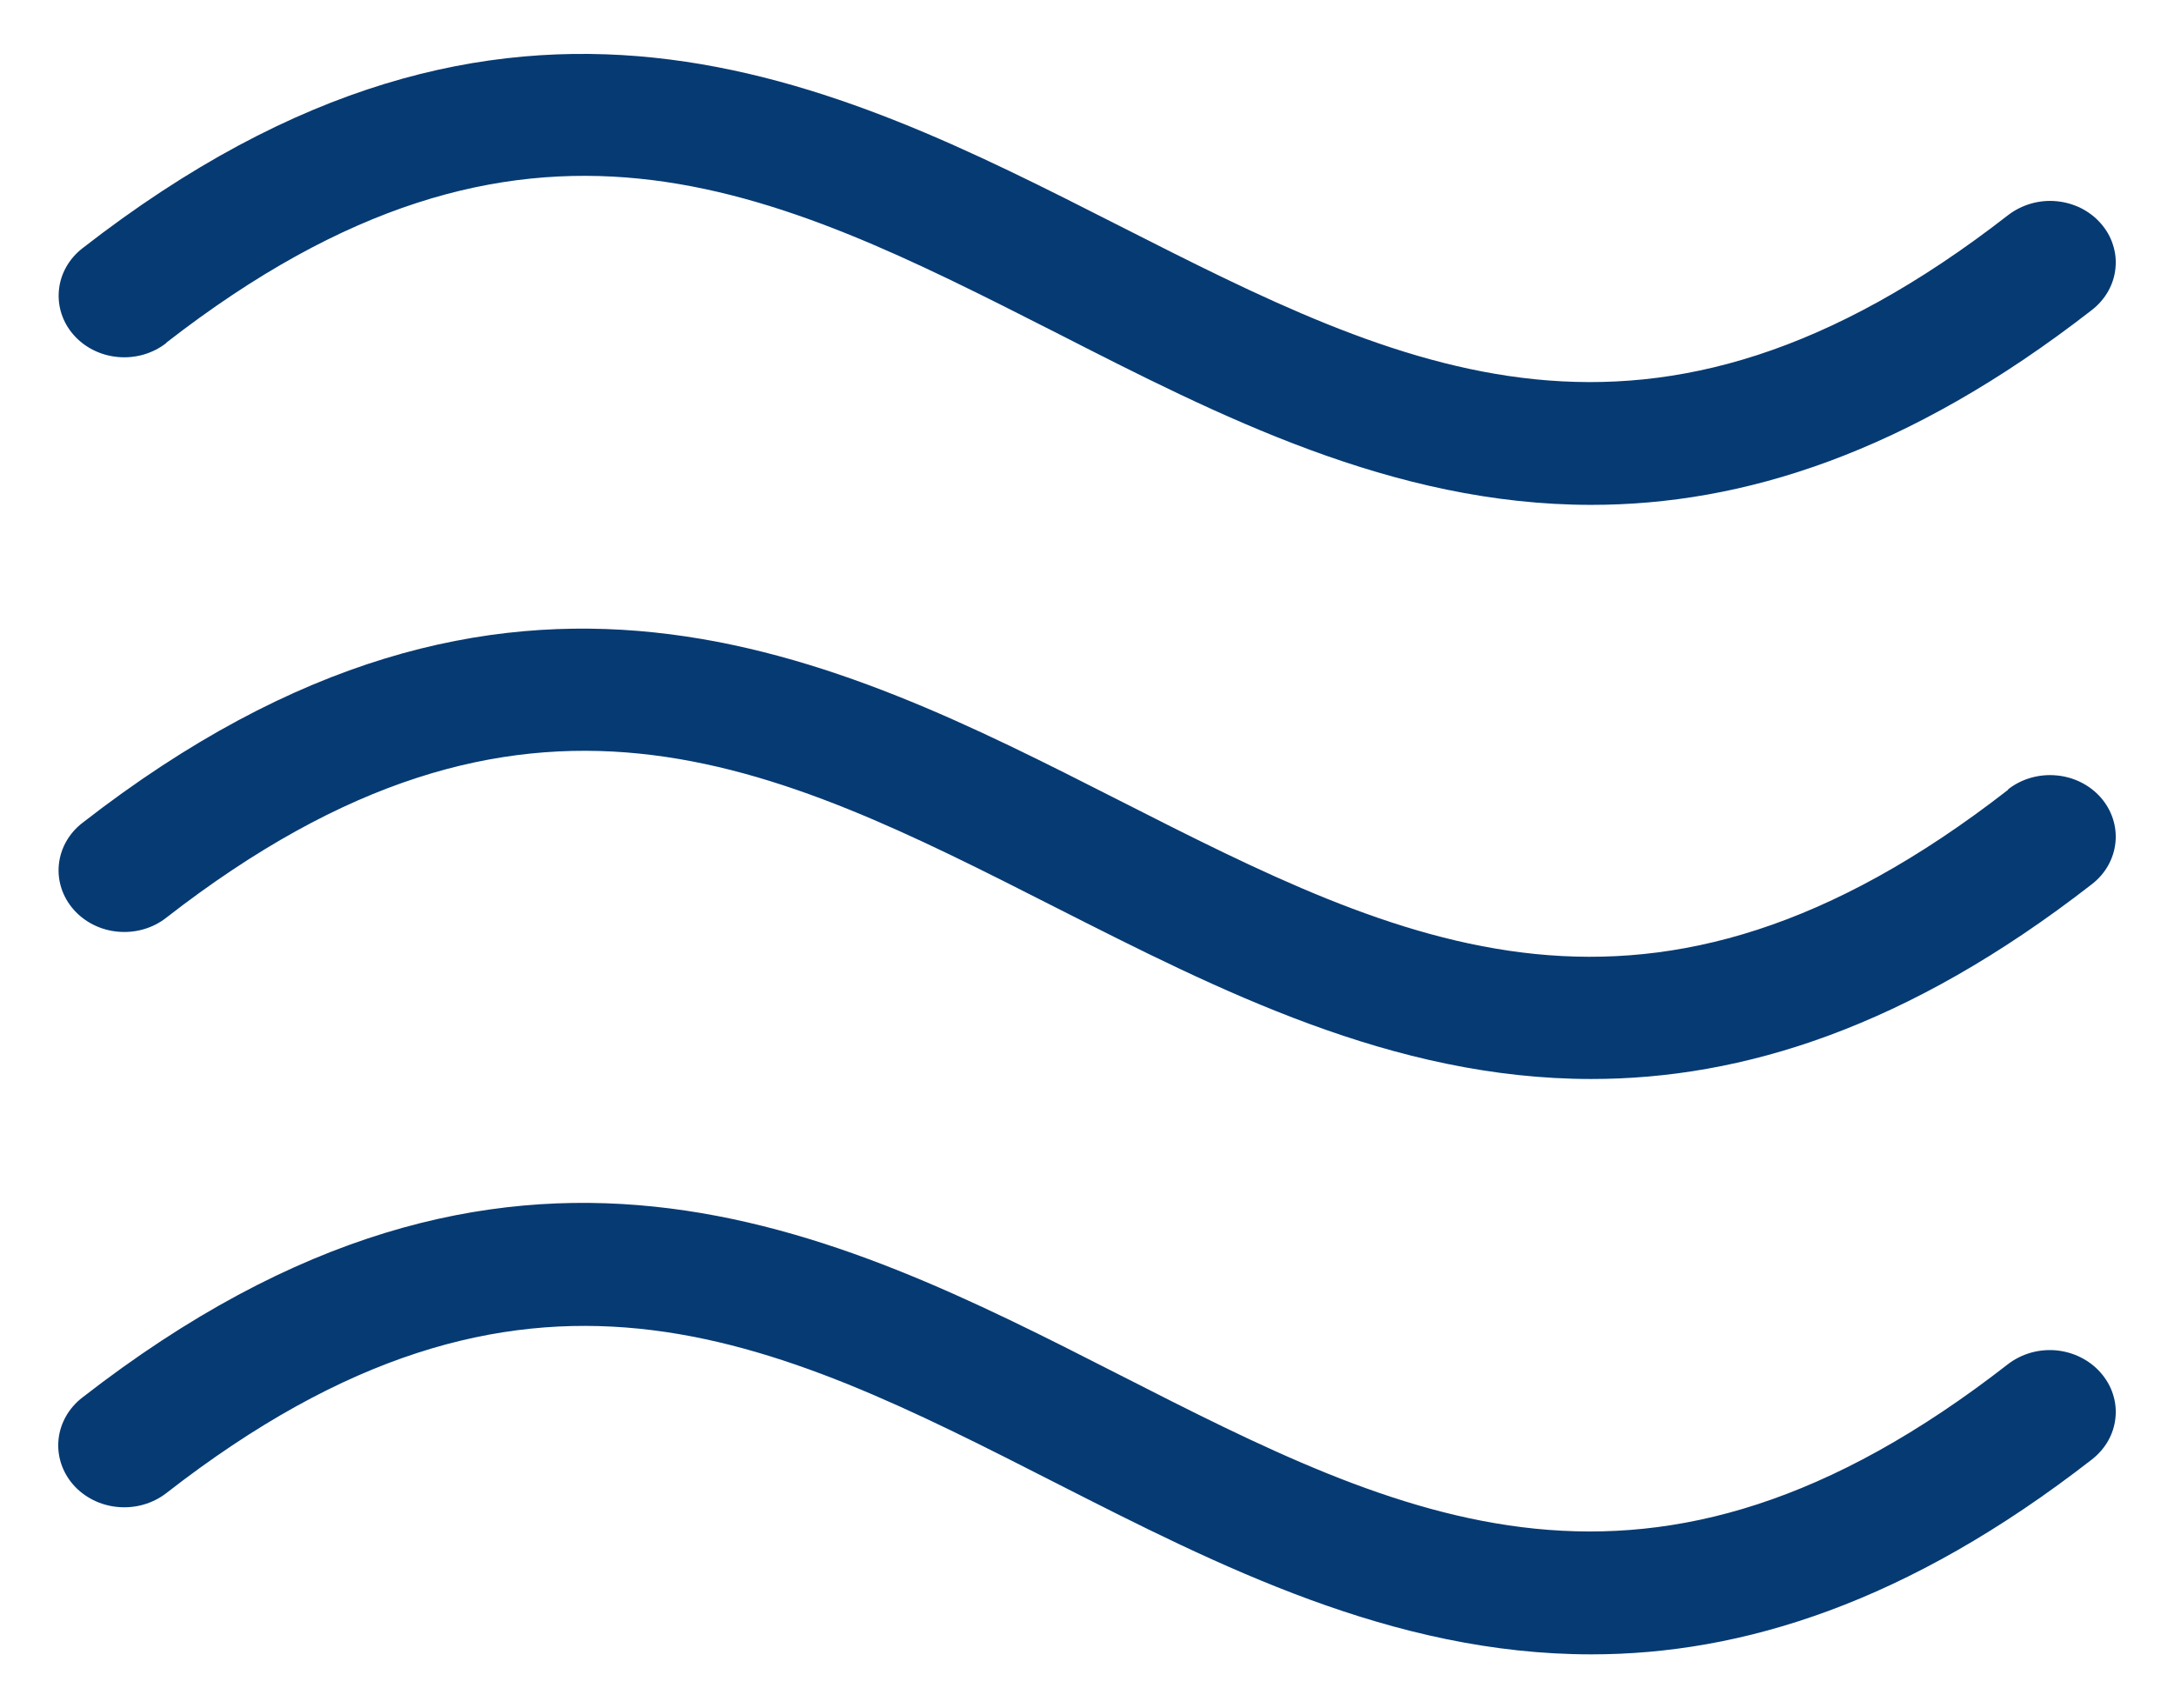 <svg width="28" height="22" viewBox="0 0 28 22" fill="none" xmlns="http://www.w3.org/2000/svg">
<path d="M27.055 17.678C27.126 17.759 27.18 17.851 27.212 17.95C27.245 18.05 27.257 18.154 27.246 18.258C27.236 18.362 27.204 18.463 27.152 18.555C27.1 18.647 27.029 18.728 26.944 18.795C24.567 20.645 22.434 21.306 20.496 21.306C17.933 21.306 15.687 20.161 13.599 19.099C9.935 17.233 6.773 15.622 2.14 19.231C1.966 19.365 1.742 19.429 1.517 19.408C1.293 19.388 1.086 19.284 0.943 19.121C0.8 18.957 0.732 18.747 0.754 18.537C0.776 18.326 0.887 18.132 1.061 17.998C6.575 13.71 10.736 15.83 14.405 17.699C18.075 19.569 21.232 21.176 25.864 17.567C25.95 17.501 26.049 17.452 26.156 17.421C26.262 17.391 26.374 17.381 26.484 17.391C26.595 17.402 26.702 17.432 26.8 17.482C26.898 17.531 26.985 17.598 27.055 17.678ZM25.864 10.171C21.232 13.775 18.068 12.163 14.405 10.303C10.743 8.444 6.575 6.309 1.061 10.598C0.888 10.732 0.779 10.925 0.758 11.135C0.737 11.345 0.806 11.553 0.949 11.715C1.092 11.877 1.298 11.98 1.521 11.999C1.745 12.019 1.968 11.955 2.14 11.82C6.773 8.217 9.937 9.828 13.599 11.688C15.687 12.745 17.933 13.896 20.496 13.896C22.44 13.896 24.567 13.236 26.944 11.386C27.117 11.252 27.225 11.059 27.246 10.849C27.267 10.64 27.198 10.431 27.055 10.269C26.912 10.107 26.706 10.005 26.483 9.986C26.26 9.966 26.037 10.03 25.864 10.165V10.171ZM2.14 4.415C6.773 0.812 9.937 2.424 13.599 4.283C15.694 5.352 17.933 6.502 20.496 6.502C22.44 6.502 24.567 5.841 26.944 3.991C27.029 3.925 27.1 3.843 27.152 3.751C27.204 3.659 27.236 3.558 27.246 3.454C27.257 3.351 27.245 3.246 27.212 3.147C27.18 3.047 27.126 2.955 27.055 2.875C26.984 2.794 26.897 2.728 26.799 2.679C26.701 2.631 26.593 2.601 26.483 2.591C26.372 2.581 26.261 2.592 26.155 2.623C26.049 2.654 25.95 2.704 25.864 2.77C21.232 6.374 18.068 4.761 14.405 2.902C10.743 1.043 6.575 -1.094 1.061 3.198C0.888 3.333 0.779 3.526 0.759 3.735C0.738 3.944 0.806 4.153 0.95 4.315C1.093 4.477 1.299 4.579 1.522 4.598C1.745 4.618 1.968 4.553 2.14 4.419V4.415Z" fill="#063A73"/>
</svg>
